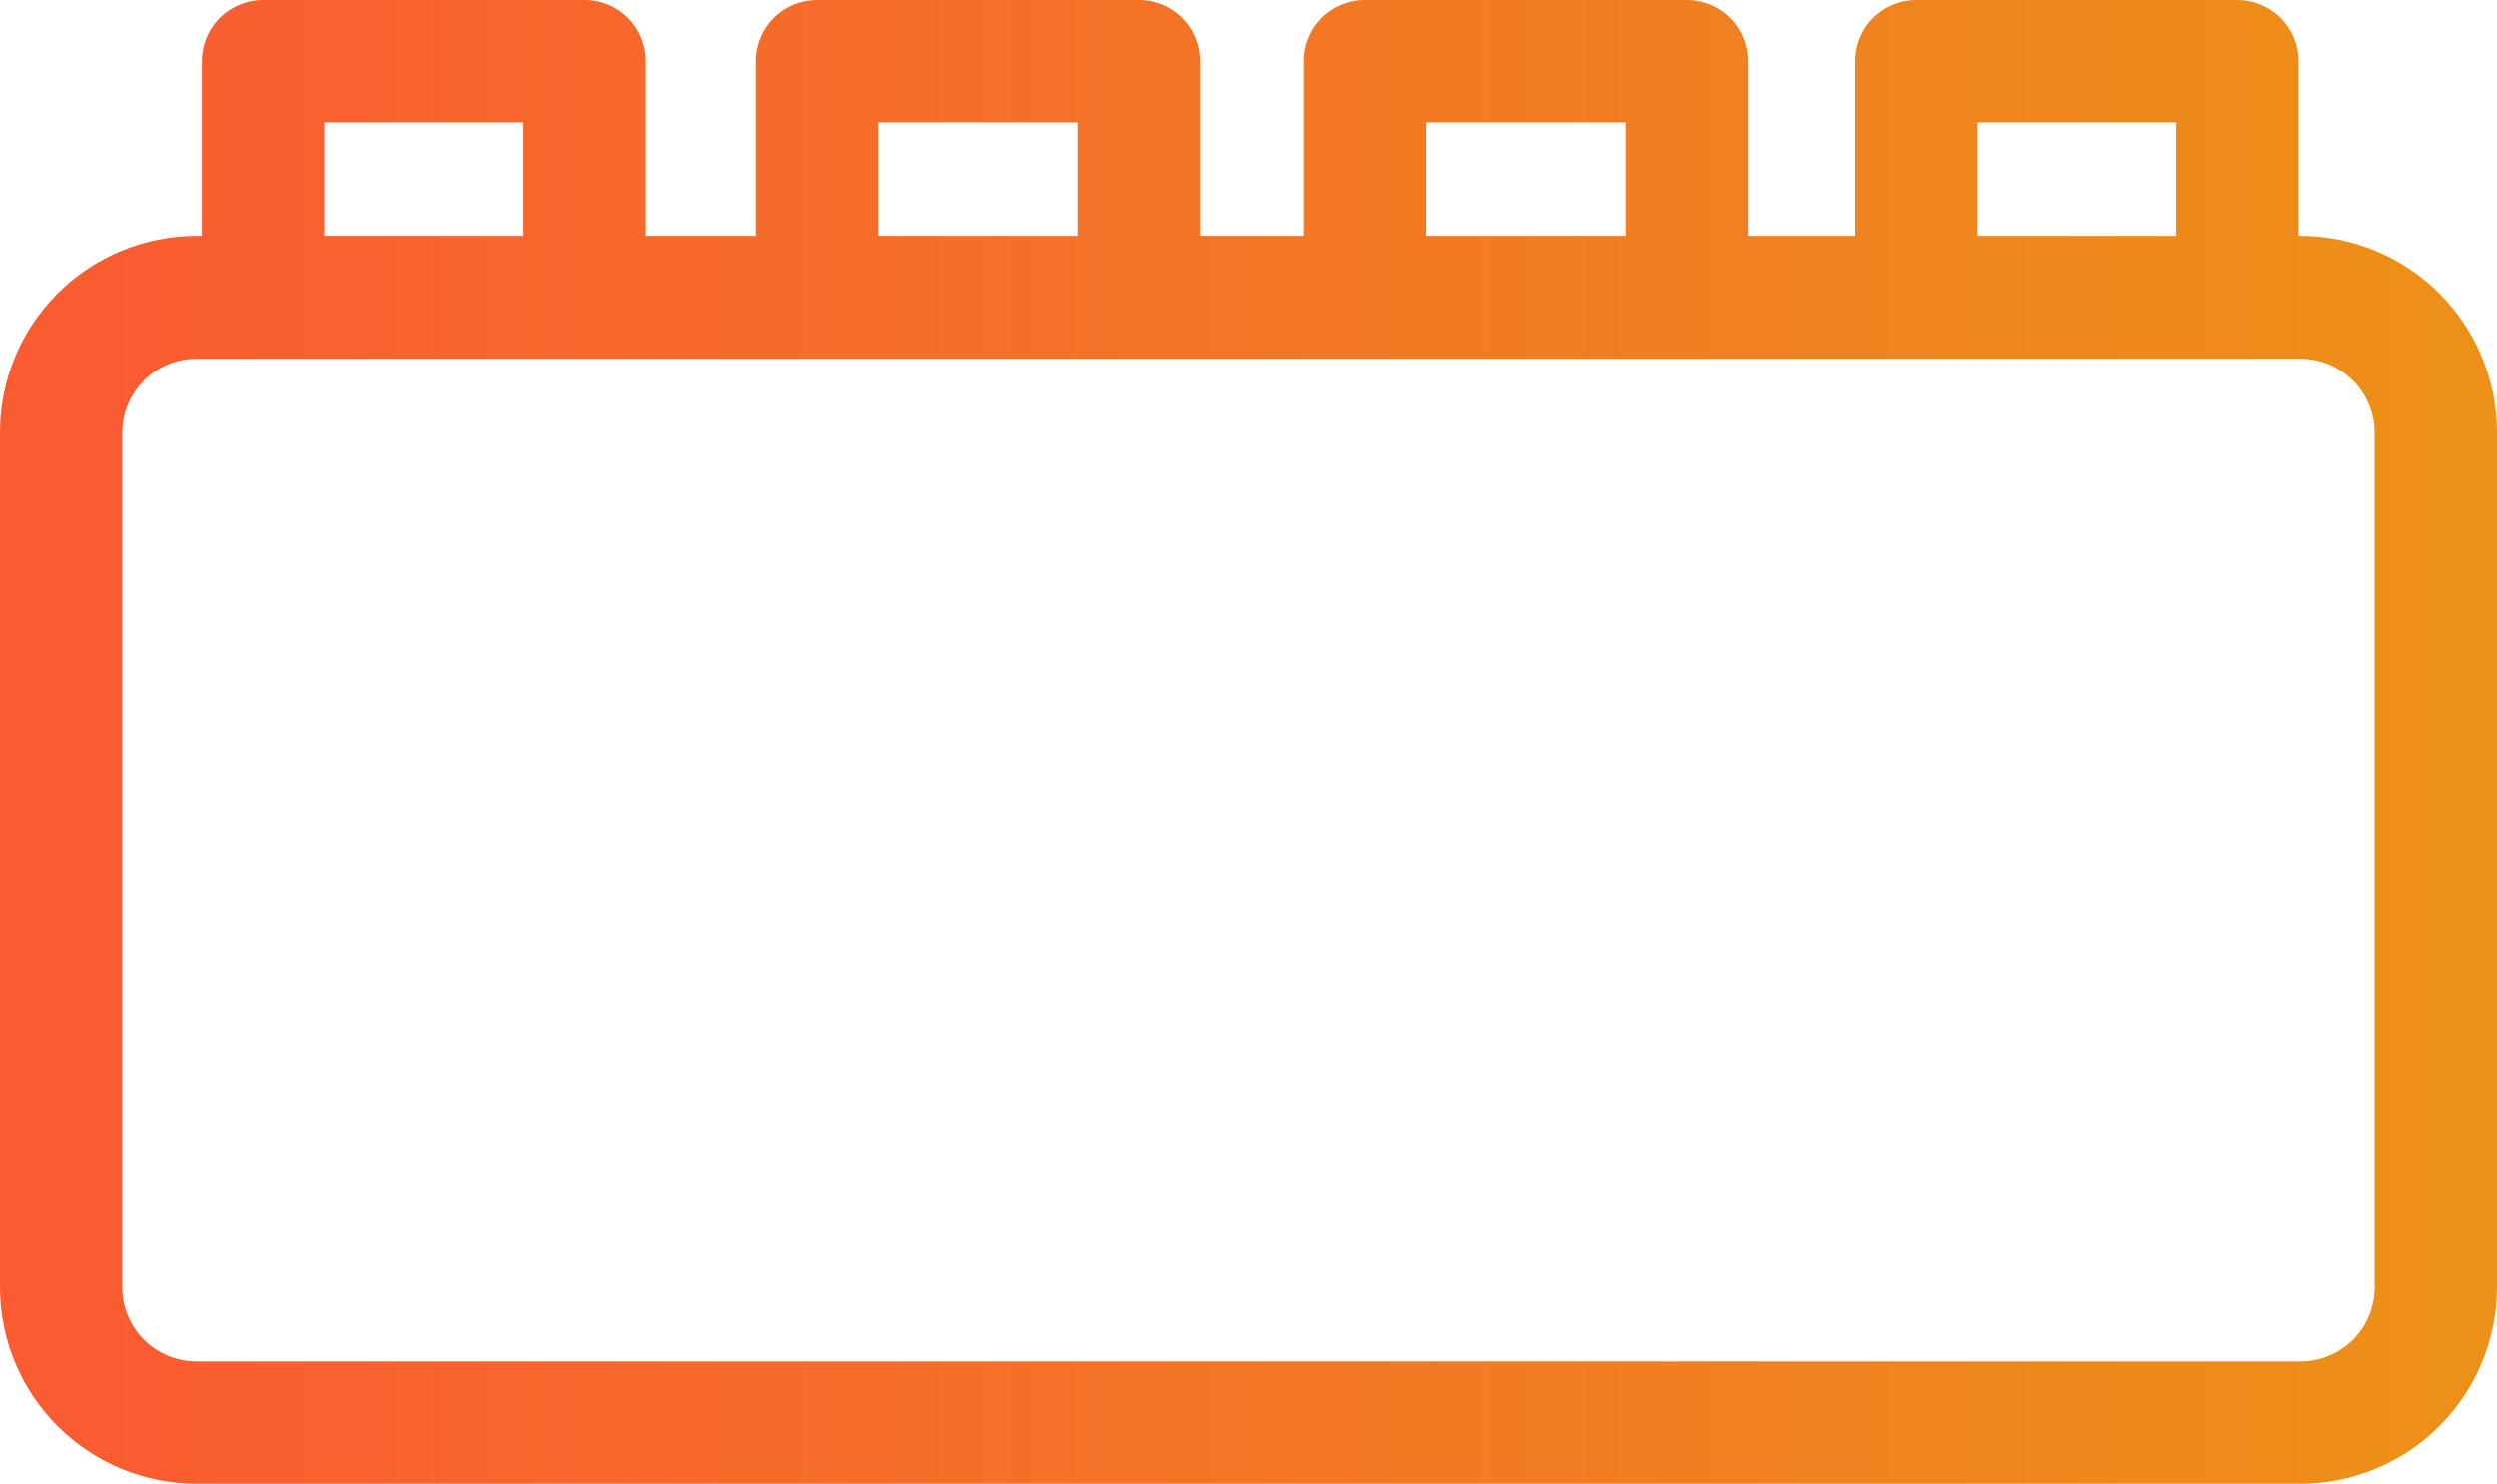 <?xml version="1.0" encoding="UTF-8"?>
<svg xmlns="http://www.w3.org/2000/svg" xmlns:xlink="http://www.w3.org/1999/xlink" viewBox="0 0 160.07 95.13">
  <defs>
    <style>.cls-1{fill:none;}.cls-2{clip-path:url(#clip-path);}.cls-3{fill:url(#linear-gradient);}</style>
    <clipPath id="clip-path" transform="translate(0)">
      <path class="cls-1" d="M7.84,82.54V27.72A4.76,4.76,0,0,1,12.59,23H147.48a4.76,4.76,0,0,1,4.75,4.76V82.54a4.75,4.75,0,0,1-4.75,4.75H12.59a4.75,4.75,0,0,1-4.75-4.75M20.78,7.84H33.56v7.28H20.78Zm35.51,0H69.07v7.28H56.29Zm35.15,0h12.78v7.28H91.44Zm35.29,0h12.79v7.28H126.73ZM122.82,0a3.91,3.91,0,0,0-3.92,3.92v11.2h-6.84V3.92A3.92,3.92,0,0,0,108.14,0H87.52A3.91,3.91,0,0,0,83.6,3.92v11.2H76.91V3.92A3.91,3.91,0,0,0,73,0H52.37a3.92,3.92,0,0,0-3.92,3.92v11.2H41.4V3.92A3.91,3.91,0,0,0,37.48,0H16.86a3.92,3.92,0,0,0-3.92,3.92v11.2h-.35A12.61,12.61,0,0,0,0,27.72V82.54A12.61,12.61,0,0,0,12.59,95.13H147.48a12.61,12.61,0,0,0,12.59-12.59V27.72a12.61,12.61,0,0,0-12.59-12.6h-.12V3.92A3.92,3.92,0,0,0,143.44,0Z"></path>
    </clipPath>
    <linearGradient id="linear-gradient" x1="-1451" y1="4669.74" x2="-1450" y2="4669.74" gradientTransform="matrix(160.07, 0, 0, -160.07, 232267.82, 747552.63)" gradientUnits="userSpaceOnUse">
      <stop offset="0" stop-color="#fa5c31"></stop>
      <stop offset="0.99" stop-color="#ec9317"></stop>
      <stop offset="1" stop-color="#ec9317"></stop>
    </linearGradient>
  </defs>
  <g id="Layer_2" data-name="Layer 2">
    <g id="HOMEPAGE_DONE" data-name="HOMEPAGE DONE">
      <g class="cls-2">
        <rect class="cls-3" width="160.07" height="95.13"></rect>
      </g>
    </g>
  </g>
</svg>
